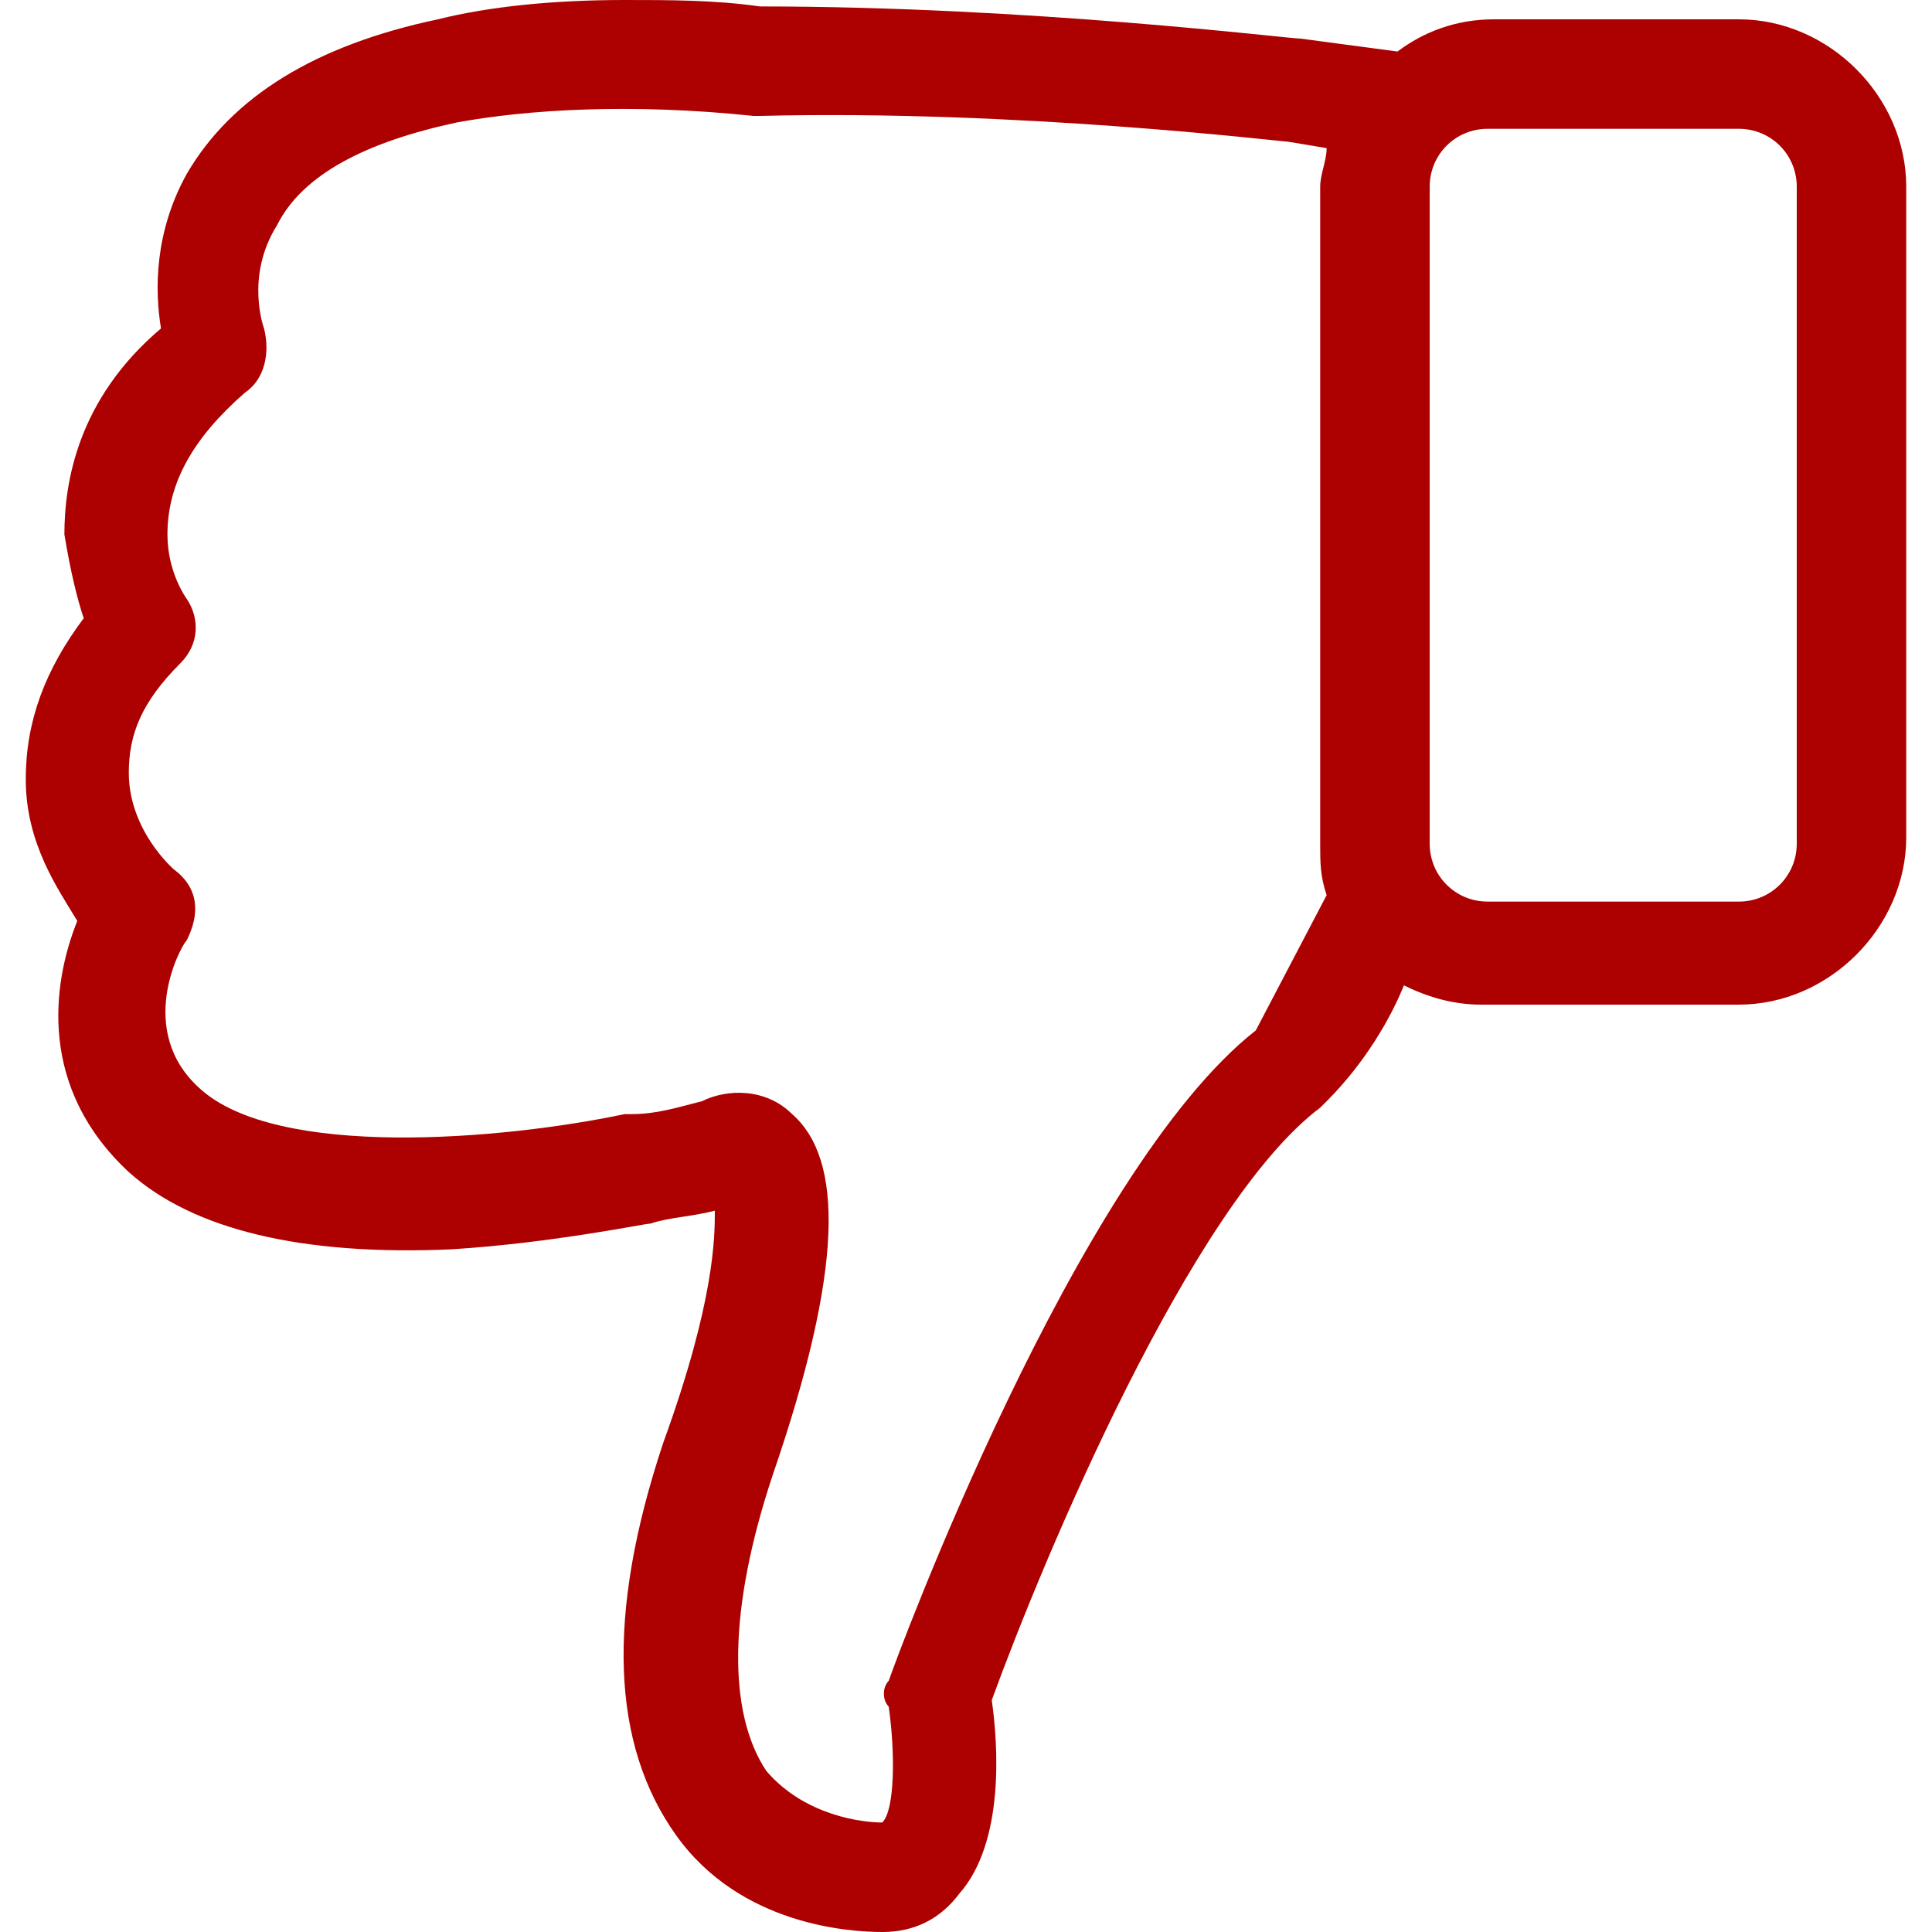<?xml version="1.0" encoding="iso-8859-1"?>
<!-- Generator: Adobe Illustrator 27.0.0, SVG Export Plug-In . SVG Version: 6.00 Build 0)  -->
<svg version="1.1" id="Capa_1" xmlns="http://www.w3.org/2000/svg" xmlns:xlink="http://www.w3.org/1999/xlink" x="0px" y="0px"
	 width="30px" height="30px" viewBox="0 0 30 30" style="enable-background:new 0 0 30 30;" xml:space="preserve">
<style type="text/css">
	.st0{fill:#AD0000;}
</style>
<g>
	<path class="st0" d="M1.3,9.6c-0.6,0.8-0.9,1.6-0.9,2.5c0,1,0.5,1.7,0.8,2.2c-0.4,1-0.6,2.6,0.8,3.9c1,0.9,2.7,1.3,5,1.2
		c1.6-0.1,3-0.4,3.1-0.4h0c0.3-0.1,0.6-0.1,1-0.2c0,0.4,0,1.4-0.8,3.6c-0.9,2.7-0.8,4.7,0.2,6.1c1,1.4,2.7,1.5,3.2,1.5
		c0.5,0,0.9-0.2,1.2-0.6c0.7-0.8,0.6-2.3,0.5-3c0.8-2.2,3.1-7.7,5.1-9.2c0,0,0.1-0.1,0.1-0.1c0.6-0.6,1-1.3,1.2-1.8
		c0.4,0.2,0.8,0.3,1.2,0.3H27c1.4,0,2.6-1.2,2.6-2.6V2.9c0-1.4-1.2-2.6-2.6-2.6h-3.8c-0.6,0-1.1,0.2-1.5,0.5l-1.5-0.2
		c-0.2,0-4.2-0.5-8.4-0.5C11.1,0,10.4,0,9.7,0C8.6,0,7.6,0.1,6.8,0.3C4.9,0.7,3.6,1.5,2.9,2.7C2.4,3.6,2.4,4.5,2.5,5.1
		C1.2,6.2,1,7.5,1,8.3C1.1,8.9,1.2,9.3,1.3,9.6z M23.1,14c-0.5,0-0.9-0.4-0.9-0.9V2.9c0-0.5,0.4-0.9,0.9-0.9H27v0
		c0.5,0,0.9,0.4,0.9,0.9v10.2c0,0.5-0.4,0.9-0.9,0.9 M19.5,16c-2.8,2.2-5.6,9.8-5.7,10.1c-0.1,0.1-0.1,0.3,0,0.4
		c0.1,0.7,0.1,1.6-0.1,1.8c-0.3,0-1.2-0.1-1.8-0.8c-0.6-0.9-0.6-2.5,0.1-4.6c1.1-3.2,1.1-4.9,0.3-5.6c-0.4-0.4-1-0.4-1.4-0.2
		c-0.4,0.1-0.7,0.2-1.1,0.2c0,0-0.1,0-0.1,0c-1.9,0.4-5.4,0.7-6.6-0.4c-1-0.9-0.3-2.2-0.2-2.3c0.2-0.4,0.2-0.8-0.2-1.1
		c0,0-0.7-0.6-0.7-1.5c0-0.6,0.2-1.1,0.8-1.7c0.3-0.3,0.3-0.7,0.1-1c0,0-0.3-0.4-0.3-1c0-0.8,0.4-1.5,1.2-2.2c0.3-0.2,0.4-0.6,0.3-1
		c0,0-0.3-0.8,0.2-1.6c0.4-0.8,1.4-1.3,2.8-1.6c1.1-0.2,2.7-0.3,4.6-0.1c0,0,0.1,0,0.1,0c4-0.1,8.1,0.4,8.2,0.4h0l0.6,0.1
		c0,0.2-0.1,0.4-0.1,0.6v10.2c0,0.3,0,0.5,0.1,0.8"/>
</g>
</svg>
